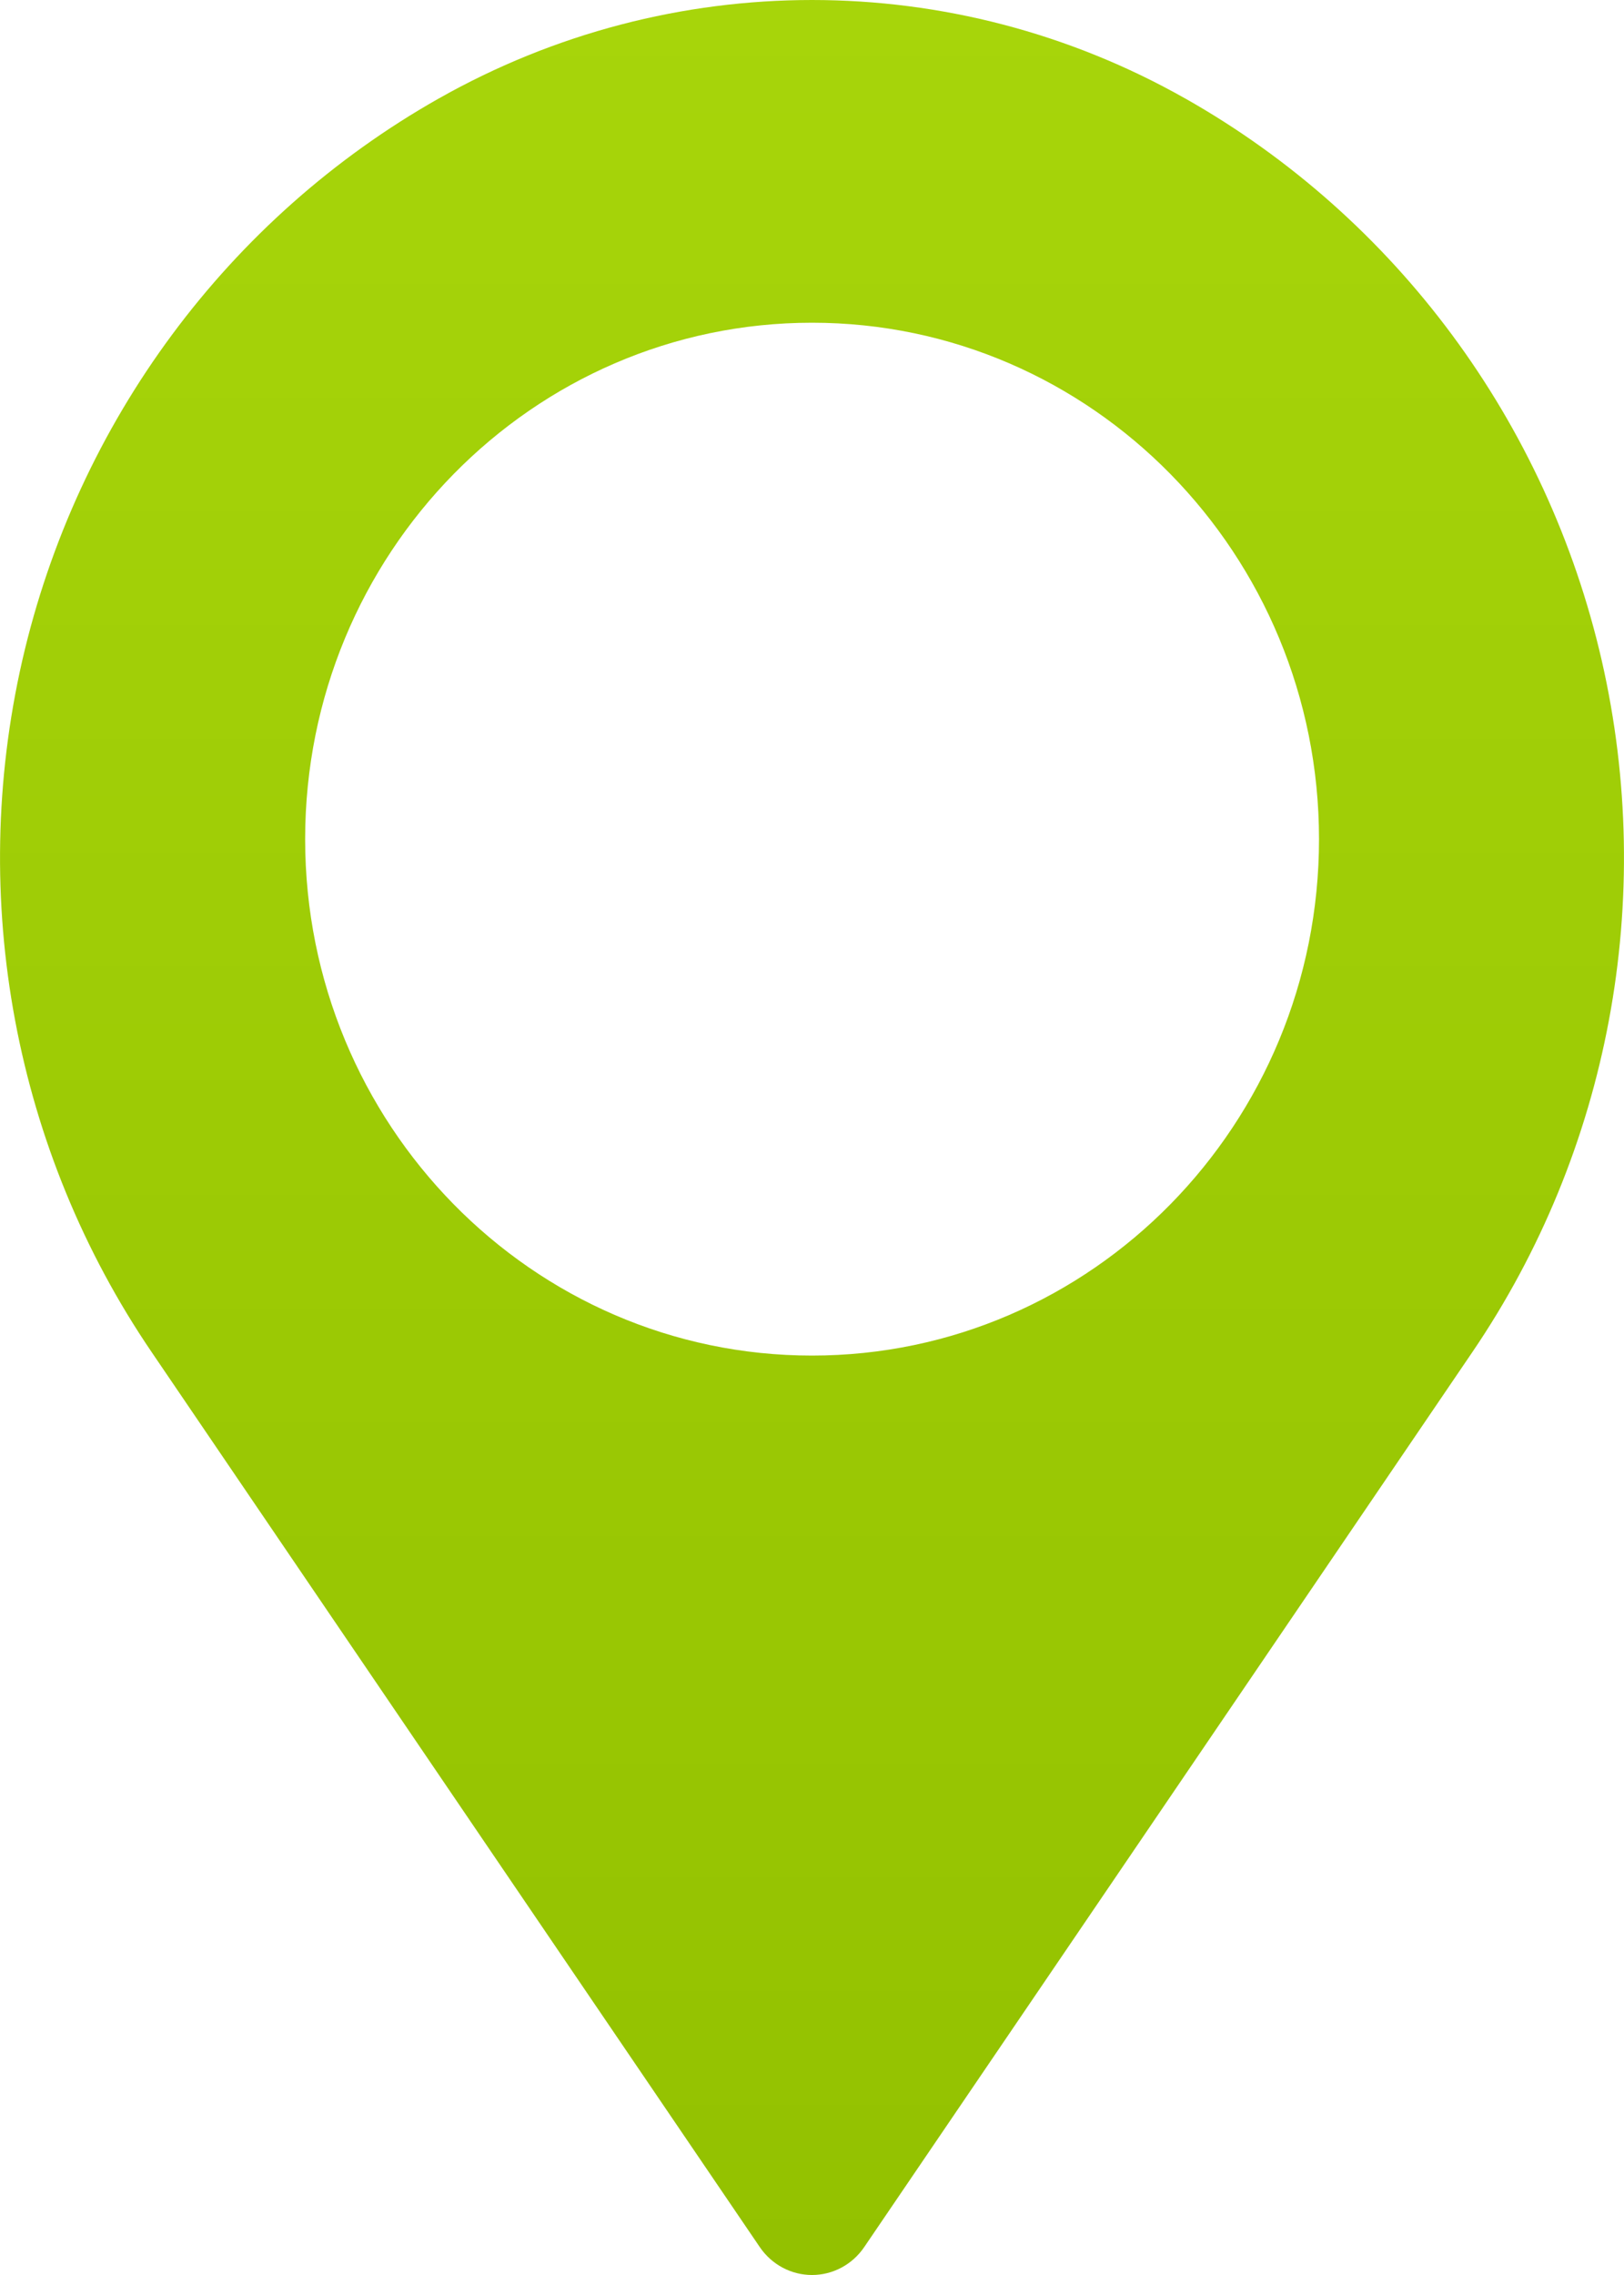 <?xml version="1.0" encoding="UTF-8"?> <svg xmlns="http://www.w3.org/2000/svg" width="10" height="14" viewBox="0 0 10 14" fill="none"><path fill-rule="evenodd" clip-rule="evenodd" d="M2.702 0.606C4.131 -0.202 5.869 -0.202 7.298 0.606C7.298 0.606 7.299 0.607 7.3 0.607C8.595 1.34 9.526 2.596 9.863 4.065C10.199 5.535 9.91 7.081 9.066 8.321C7.568 10.525 5.984 12.854 5.321 13.829C5.248 13.936 5.128 14 5 14C4.872 14 4.752 13.936 4.679 13.829C4.016 12.854 2.432 10.525 0.934 8.321C0.09 7.081 -0.199 5.535 0.137 4.065C0.474 2.596 1.405 1.34 2.7 0.607C2.701 0.607 2.702 0.606 2.702 0.606ZM5 1.986C6.723 1.986 8.122 3.41 8.122 5.164C8.122 6.918 6.723 8.342 5 8.342C3.277 8.342 1.879 6.918 1.879 5.164C1.879 3.41 3.277 1.986 5 1.986Z" fill="url(#paint0_linear_156_817)"></path><defs><linearGradient id="paint0_linear_156_817" x1="5" y1="0" x2="5" y2="14" gradientUnits="userSpaceOnUse"><stop stop-color="#A7D50A"></stop><stop offset="1" stop-color="#93C100"></stop></linearGradient></defs></svg> 